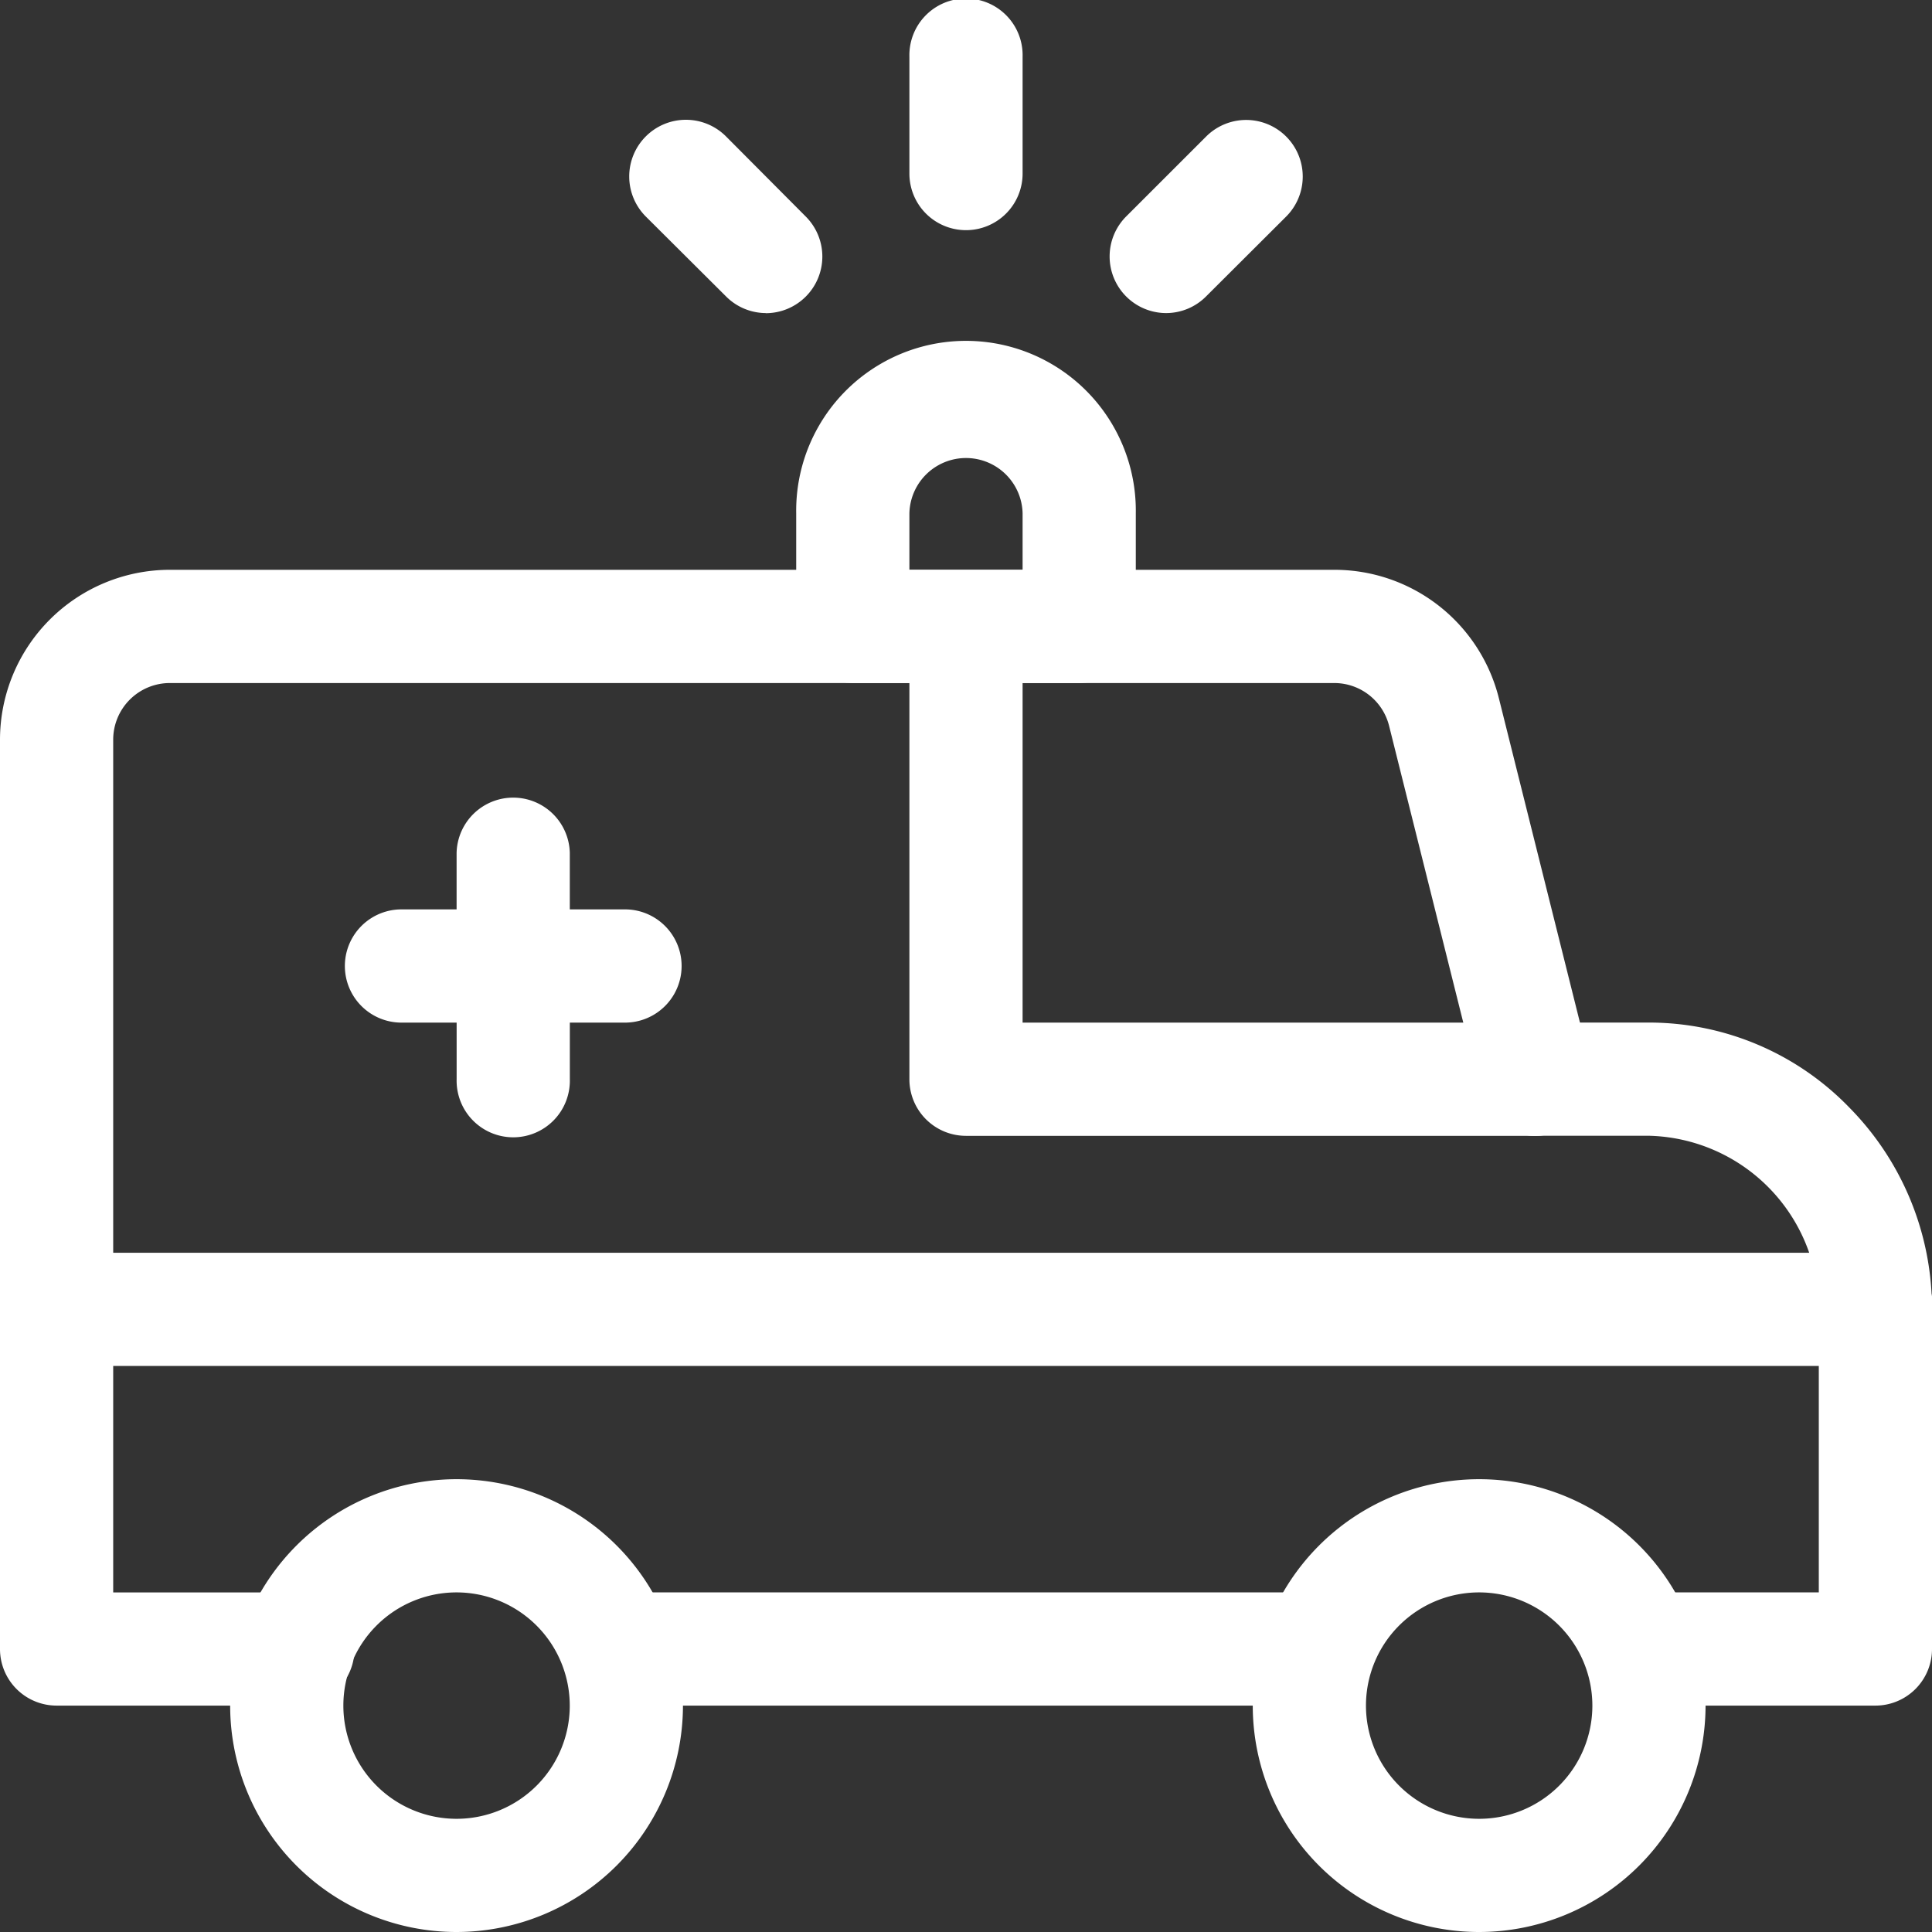 <svg id="ambulance" xmlns="http://www.w3.org/2000/svg" width="50.843" height="50.843" viewBox="0 0 50.843 50.843">
  <rect x="0" y="0" width="50.843" height="50.843" fill="#333333" stroke="none"/>
  <path id="Path_12184" data-name="Path 12184" d="M218.448,99.937H212.49a1.489,1.489,0,0,1-1.49-1.49V95.469a4.469,4.469,0,1,1,8.937,0v2.979A1.489,1.489,0,0,1,218.448,99.937Zm-4.469-2.979h2.979v-1.49a1.49,1.49,0,0,0-2.979,0Zm0,0" transform="translate(-190.047 -81.963)" fill="#fff"/>
  <path id="Path_12185" data-name="Path 12185" d="M49.353,334.979H1.49a1.49,1.49,0,1,1,0-2.979H49.353a1.49,1.49,0,1,1,0,2.979Zm0,0" transform="translate(0 -299.032)" fill="#fff"/>
  <path id="Path_12186" data-name="Path 12186" d="M257.484,162.916H243.979V152.49a1.49,1.49,0,0,0-2.979,0v11.916a1.489,1.489,0,0,0,1.49,1.49h14.995a1.49,1.49,0,0,0,0-2.979Zm0,0" transform="translate(-217.068 -136.005)" fill="#fff"/>
  <g id="Group_3080" data-name="Group 3080" transform="translate(0 14.995)">
    <path id="Path_12187" data-name="Path 12187" d="M168.41,424.979H149.928a1.49,1.49,0,0,1,0-2.979H168.41a1.49,1.49,0,0,1,0,2.979Zm0,0" transform="translate(-133.698 -395.089)" fill="#fff"/>
    <path id="Path_12188" data-name="Path 12188" d="M1.49,171.953A1.489,1.489,0,0,1,0,170.463V155.469A4.474,4.474,0,0,1,4.469,151H35.111a4.461,4.461,0,0,1,4.335,3.385l2.415,9.66a1.489,1.489,0,1,1-2.89.722l-2.415-9.659a1.487,1.487,0,0,0-1.445-1.128H4.469a1.491,1.491,0,0,0-1.49,1.49v14.995a1.489,1.489,0,0,1-1.49,1.49Zm0,0" transform="translate(0 -151)" fill="#fff"/>
    <path id="Path_12189" data-name="Path 12189" d="M402.427,280.036a1.489,1.489,0,0,1-1.49-1.49,4.58,4.58,0,0,0-4.469-4.568H393.49a1.49,1.49,0,1,1,0-2.979h2.979a7.335,7.335,0,0,1,5.278,2.243,7.549,7.549,0,0,1,2.169,5.3A1.489,1.489,0,0,1,402.427,280.036Zm0,0" transform="translate(-353.073 -259.084)" fill="#fff"/>
    <path id="Path_12190" data-name="Path 12190" d="M427.14,343.916h-6.213a1.49,1.49,0,0,1,0-2.979h4.723V333.49a1.49,1.49,0,0,1,2.979,0v8.937A1.489,1.489,0,0,1,427.14,343.916Zm0,0" transform="translate(-377.786 -314.026)" fill="#fff"/>
    <path id="Path_12191" data-name="Path 12191" d="M7.8,343.916H1.49A1.489,1.489,0,0,1,0,342.427V333.49a1.49,1.49,0,0,1,2.979,0v7.448H7.8a1.49,1.49,0,1,1,0,2.979Zm0,0" transform="translate(0 -314.026)" fill="#fff"/>
  </g>
  <path id="Path_12192" data-name="Path 12192" d="M98.448,213.979h-1.49v-1.49a1.49,1.49,0,0,0-2.979,0v1.49H92.49a1.49,1.49,0,0,0,0,2.979h1.49v1.49a1.49,1.49,0,1,0,2.979,0v-1.49h1.49a1.49,1.49,0,0,0,0-2.979Zm0,0" transform="translate(-81.963 -190.047)" fill="#fff"/>
  <path id="Path_12193" data-name="Path 12193" d="M242.49,6.057A1.489,1.489,0,0,1,241,4.568V1.49a1.49,1.49,0,1,1,2.979,0V4.568A1.489,1.489,0,0,1,242.49,6.057Zm0,0" transform="translate(-217.068)" fill="#fff"/>
  <path id="Path_12194" data-name="Path 12194" d="M295.523,36.84A1.49,1.49,0,0,1,294.47,34.3l2.107-2.106a1.489,1.489,0,0,1,2.106,2.106L296.577,36.4A1.485,1.485,0,0,1,295.523,36.84Zm0,0" transform="translate(-264.836 -28.601)" fill="#fff"/>
  <path id="Path_12195" data-name="Path 12195" d="M170.35,36.84A1.485,1.485,0,0,1,169.3,36.4L167.191,34.3A1.489,1.489,0,0,1,169.3,32.19L171.4,34.3a1.49,1.49,0,0,1-1.053,2.543Zm0,0" transform="translate(-150.195 -28.601)" fill="#fff"/>
  <path id="Path_12196" data-name="Path 12196" d="M66.958,403.916a5.958,5.958,0,1,1,5.958-5.958A5.965,5.965,0,0,1,66.958,403.916Zm0-8.937a2.979,2.979,0,1,0,2.979,2.979A2.982,2.982,0,0,0,66.958,394.979Zm0,0" transform="translate(-54.943 -353.073)" fill="#fff"/>
  <path id="Path_12197" data-name="Path 12197" d="M337.958,403.916a5.958,5.958,0,1,1,5.958-5.958A5.965,5.965,0,0,1,337.958,403.916Zm0-8.937a2.979,2.979,0,1,0,2.979,2.979A2.982,2.982,0,0,0,337.958,394.979Zm0,0" transform="translate(-299.032 -353.073)" fill="#fff"/>
</svg>
